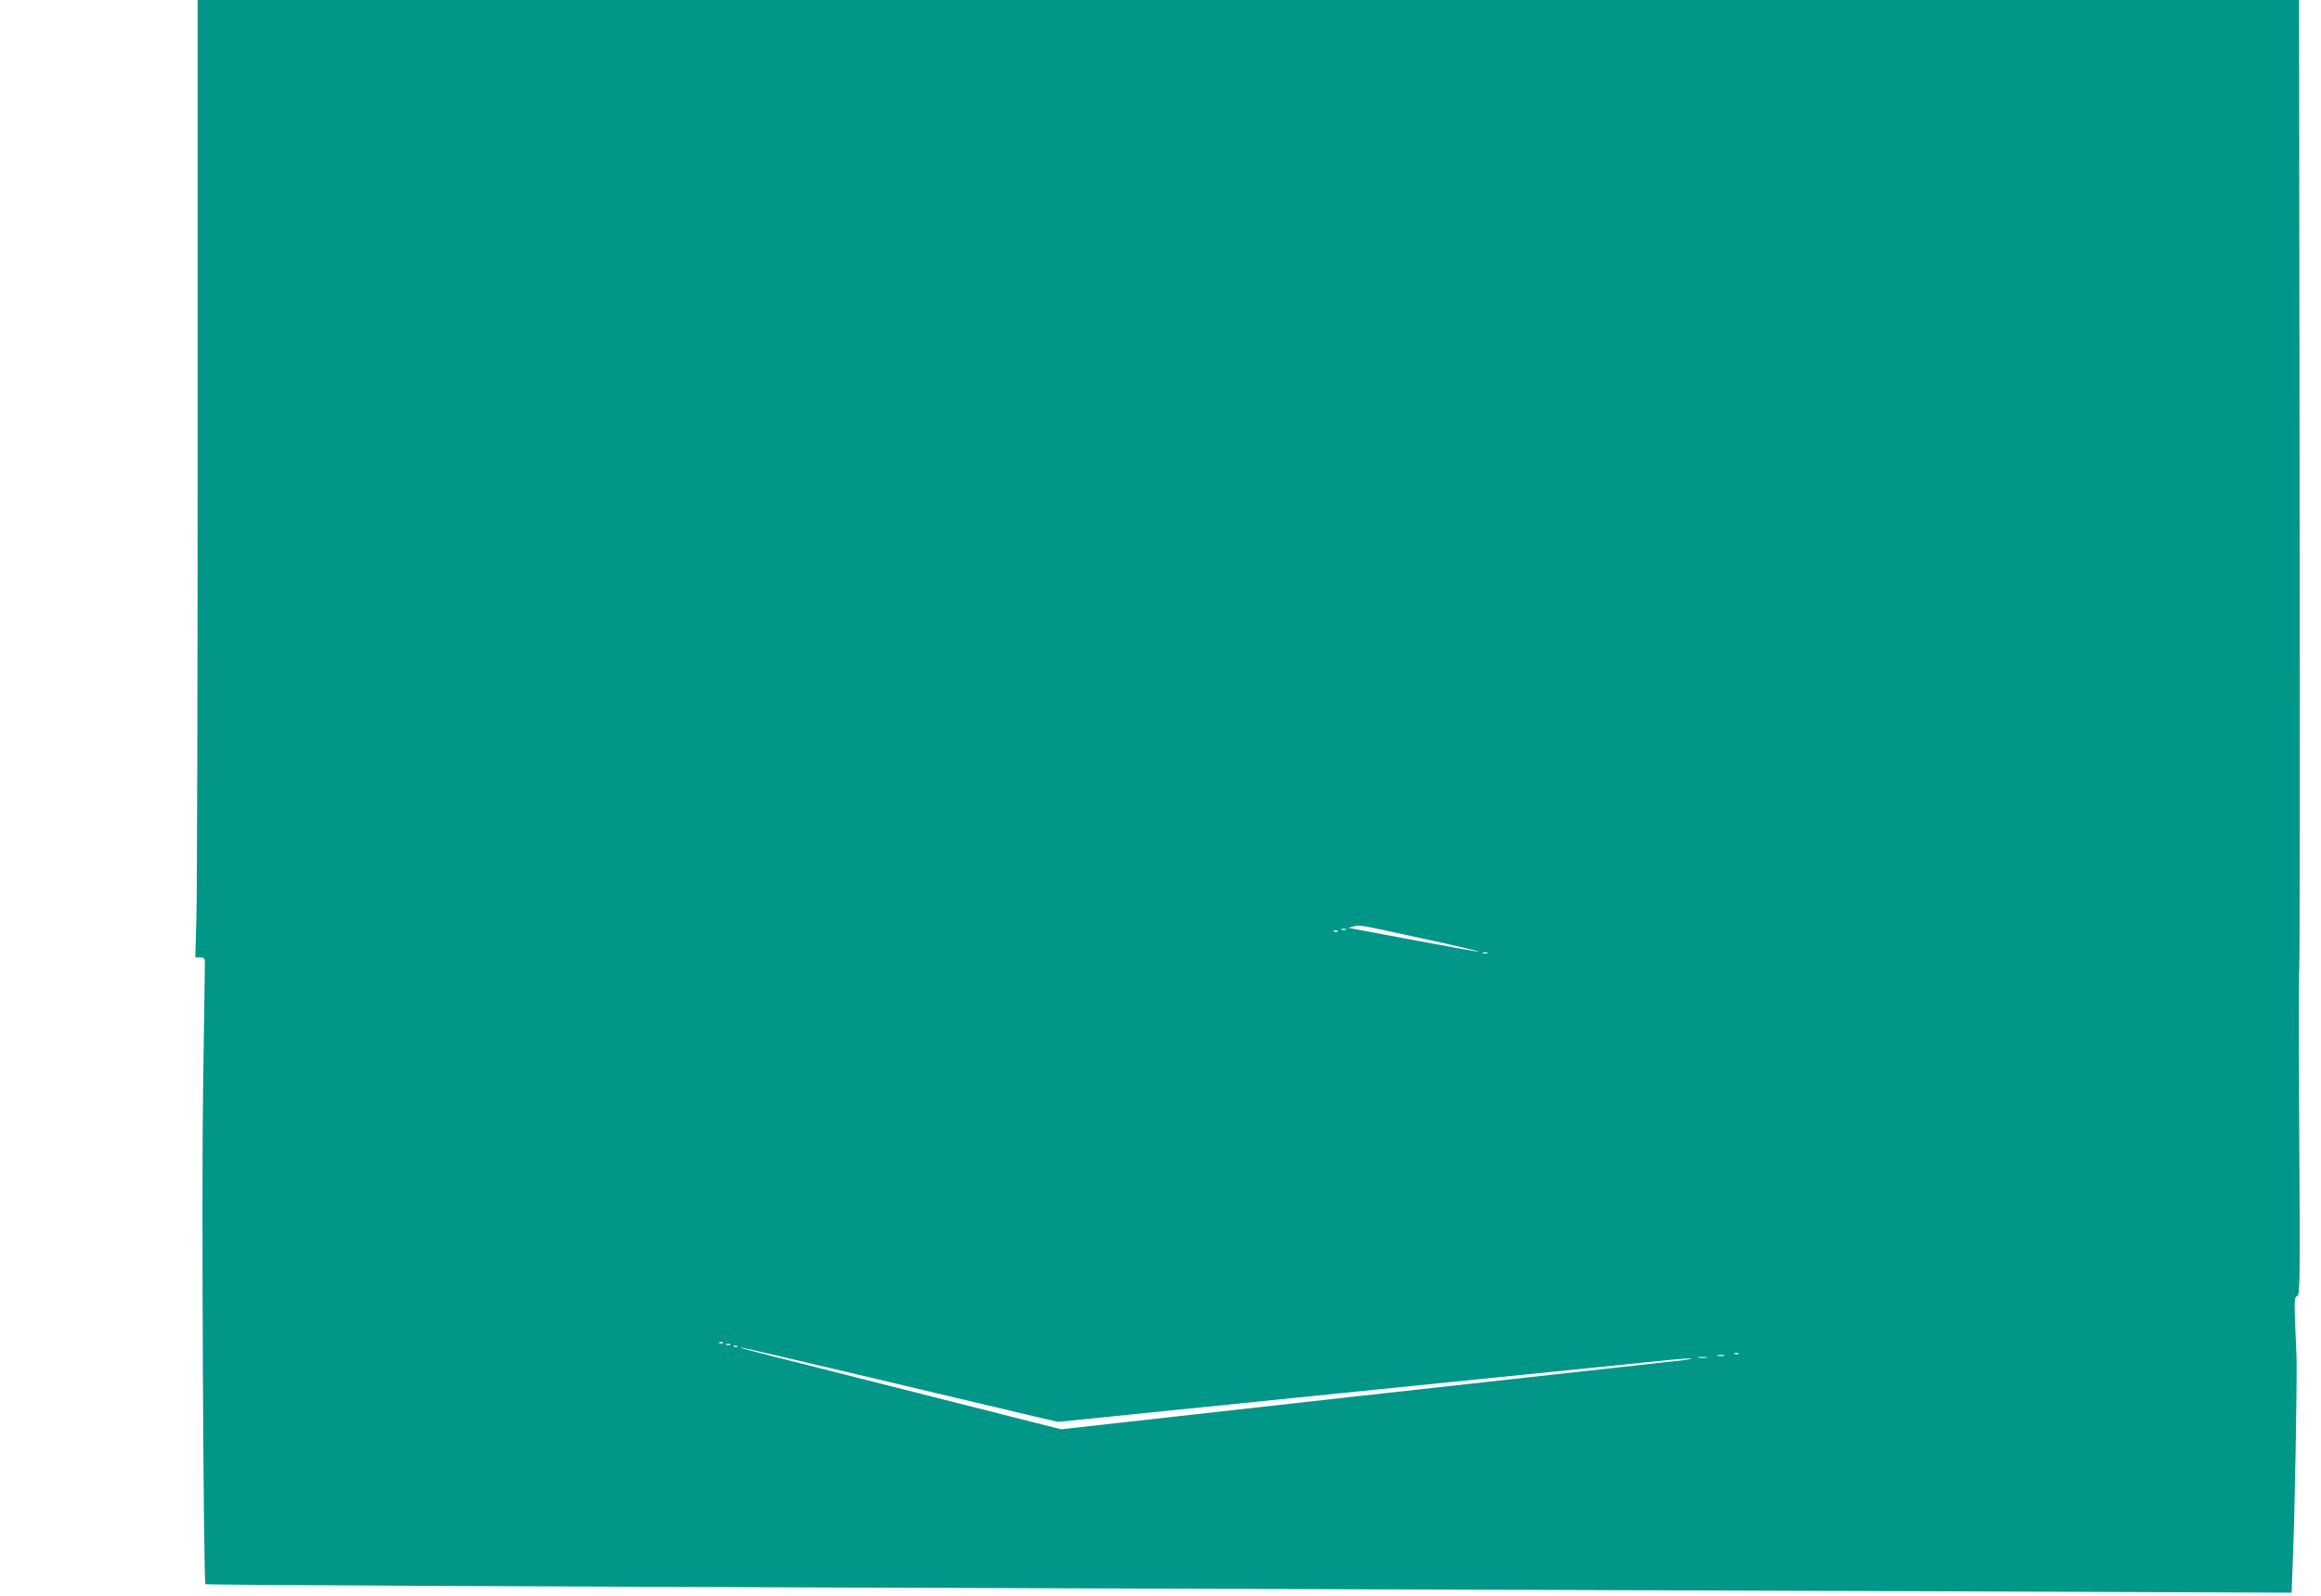 <?xml version="1.0" standalone="no"?>
<!DOCTYPE svg PUBLIC "-//W3C//DTD SVG 20010904//EN"
 "http://www.w3.org/TR/2001/REC-SVG-20010904/DTD/svg10.dtd">
<svg version="1.0" xmlns="http://www.w3.org/2000/svg"
 width="1280pt" height="880pt" viewBox="0 0 1280 880"
 preserveAspectRatio="xMidYMid meet">
<g transform="translate(0,880) scale(0.1,-0.1)"
fill="#009688" stroke="none">
<path d="M1090 6372 c0 -1336 -3 -2524 -7 -2640 l-6 -212 26 0 c24 0 27 -4 27
-32 0 -18 -5 -332 -10 -698 -9 -561 2 -2715 13 -2726 4 -5 2004 -14 5087 -24
1603 -5 3703 -13 4666 -16 l1752 -7 6 164 c12 280 25 1039 21 1139 -14 310
-14 328 3 332 16 4 17 71 12 902 -3 493 -3 900 0 904 3 4 4 1207 2 2675 l-3
2667 -5795 0 -5794 0 0 -2428z m6757 -2748 c172 -37 311 -70 309 -72 -3 -2
-148 24 -323 57 -175 33 -336 63 -358 67 l-40 8 30 7 c38 9 14 13 382 -67z
m-424 49 c-7 -2 -19 -2 -25 0 -7 3 -2 5 12 5 14 0 19 -2 13 -5z m-46 -9 c-3
-3 -12 -4 -19 -1 -8 3 -5 6 6 6 11 1 17 -2 13 -5z m826 -121 c-7 -2 -19 -2
-25 0 -7 3 -2 5 12 5 14 0 19 -2 13 -5z m-4216 -2149 c-3 -3 -12 -4 -19 -1 -8
3 -5 6 6 6 11 1 17 -2 13 -5z m40 -10 c-3 -3 -12 -4 -19 -1 -8 3 -5 6 6 6 11
1 17 -2 13 -5z m40 -10 c-3 -3 -12 -4 -19 -1 -8 3 -5 6 6 6 11 1 17 -2 13 -5z
m769 -179 c407 -97 798 -189 869 -206 l130 -30 1635 166 c899 91 1683 170
1742 176 58 6 112 9 118 7 7 -2 -64 -12 -156 -21 -93 -10 -878 -97 -1746 -193
l-1576 -176 -794 201 c-959 242 -986 249 -972 250 7 1 344 -78 750 -174z
m4751 139 c-3 -3 -12 -4 -19 -1 -8 3 -5 6 6 6 11 1 17 -2 13 -5z m-79 -11
c-10 -2 -26 -2 -35 0 -10 3 -2 5 17 5 19 0 27 -2 18 -5z m-95 -10 c-13 -2 -33
-2 -45 0 -13 2 -3 4 22 4 25 0 35 -2 23 -4z"/>
</g>
</svg>
